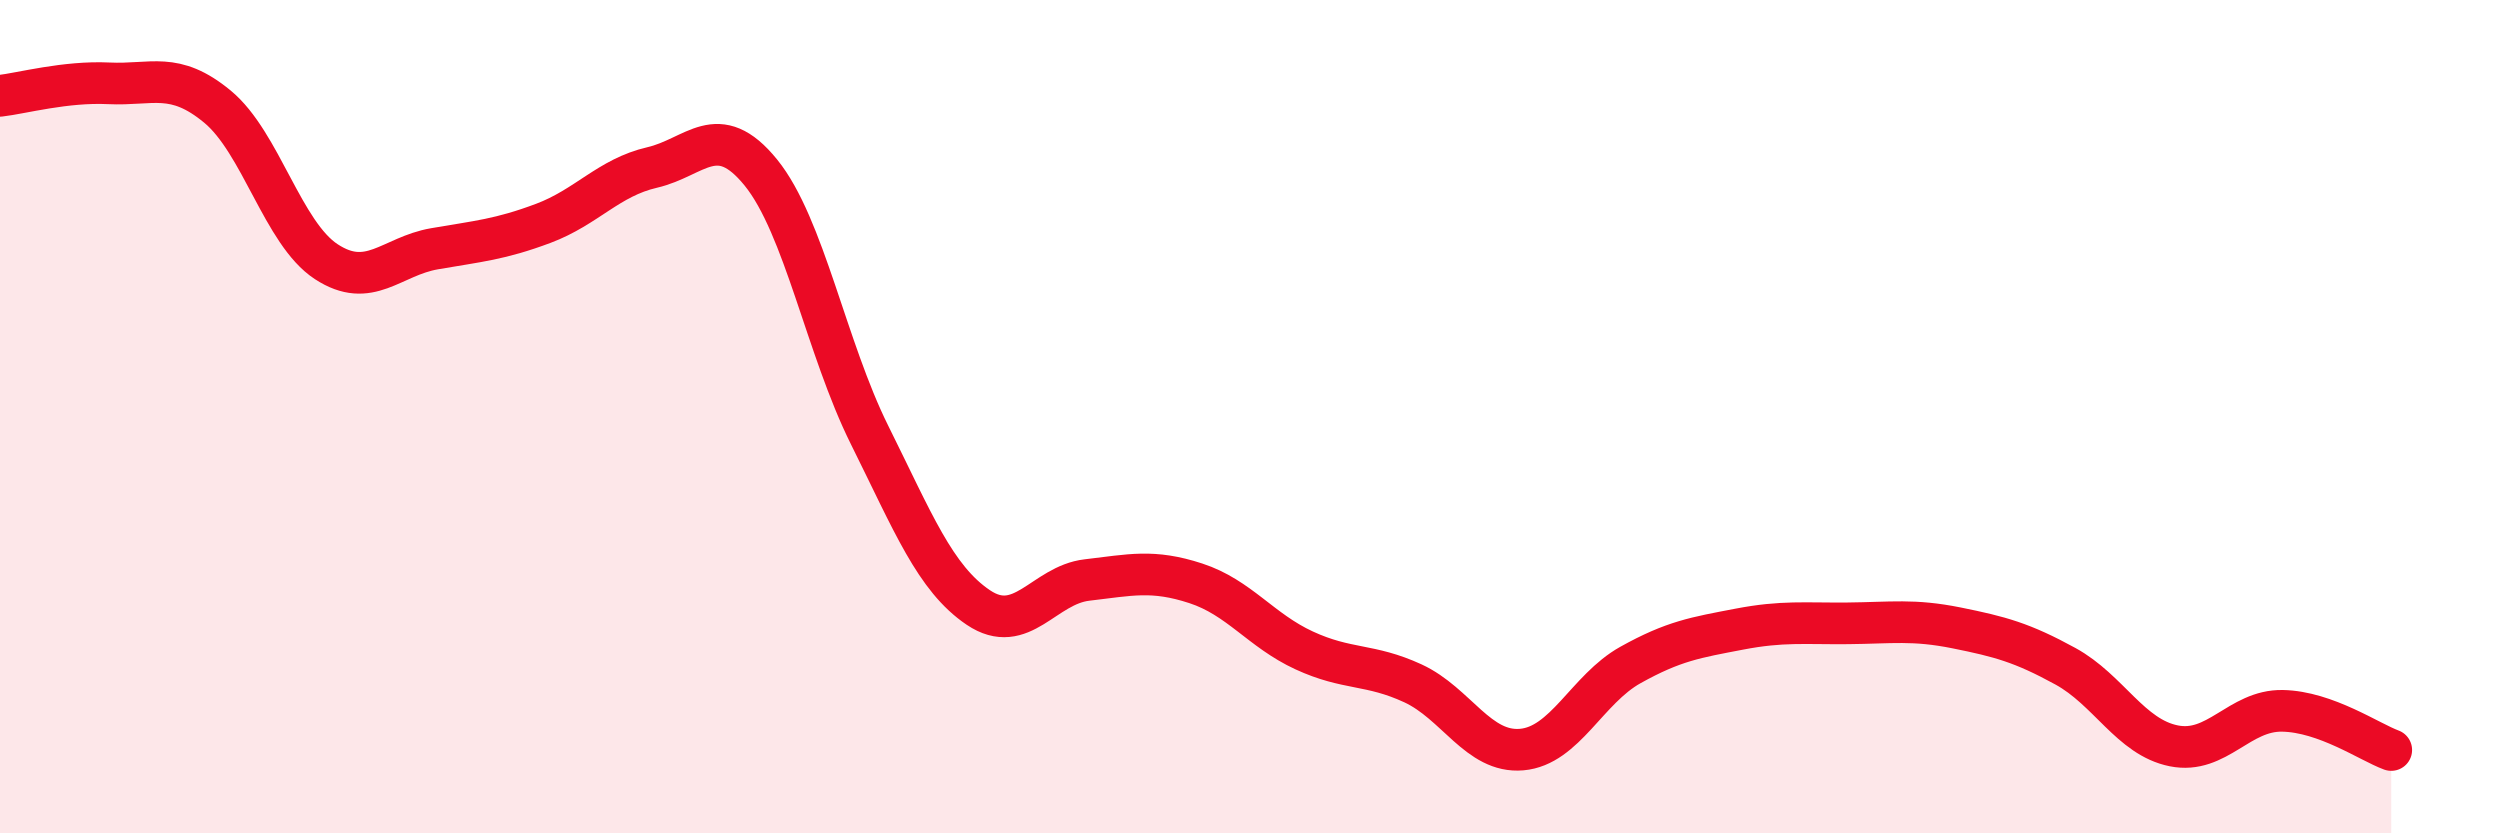
    <svg width="60" height="20" viewBox="0 0 60 20" xmlns="http://www.w3.org/2000/svg">
      <path
        d="M 0,2.3 C 0.52,2.24 1.57,1.95 2.61,2 C 3.65,2.05 4.18,1.7 5.22,2.56 C 6.26,3.42 6.79,5.6 7.83,6.28 C 8.87,6.96 9.39,6.15 10.43,5.97 C 11.47,5.79 12,5.75 13.04,5.36 C 14.08,4.97 14.61,4.26 15.65,4.02 C 16.69,3.78 17.22,2.86 18.26,4.14 C 19.3,5.42 19.83,8.35 20.87,10.44 C 21.91,12.53 22.44,13.88 23.48,14.58 C 24.52,15.28 25.05,14.04 26.09,13.92 C 27.13,13.8 27.66,13.66 28.7,14 C 29.74,14.34 30.26,15.13 31.3,15.61 C 32.34,16.09 32.87,15.92 33.91,16.4 C 34.95,16.88 35.48,18.08 36.52,17.99 C 37.56,17.9 38.09,16.54 39.13,15.96 C 40.17,15.38 40.7,15.3 41.74,15.1 C 42.78,14.9 43.31,14.97 44.35,14.96 C 45.39,14.95 45.92,14.86 46.96,15.07 C 48,15.28 48.53,15.42 49.57,15.99 C 50.61,16.56 51.13,17.69 52.17,17.9 C 53.21,18.11 53.74,17.04 54.78,17.06 C 55.82,17.08 56.87,17.81 57.39,18L57.39 20L0 20Z"
        fill="#EB0A25"
        opacity="0.1"
        stroke-linecap="round"
        stroke-linejoin="round"
      />
      <path
        d="M 0,2.3 C 0.52,2.24 1.57,1.95 2.61,2 C 3.65,2.05 4.18,1.7 5.22,2.56 C 6.26,3.42 6.79,5.6 7.83,6.28 C 8.87,6.96 9.39,6.15 10.43,5.97 C 11.47,5.79 12,5.75 13.04,5.36 C 14.08,4.97 14.61,4.26 15.65,4.02 C 16.69,3.78 17.22,2.86 18.26,4.14 C 19.3,5.42 19.83,8.35 20.87,10.44 C 21.91,12.53 22.44,13.88 23.48,14.58 C 24.52,15.28 25.05,14.04 26.09,13.92 C 27.13,13.8 27.66,13.66 28.7,14 C 29.74,14.34 30.26,15.13 31.3,15.61 C 32.34,16.09 32.87,15.92 33.91,16.4 C 34.95,16.88 35.48,18.08 36.52,17.99 C 37.56,17.9 38.09,16.54 39.13,15.96 C 40.17,15.38 40.7,15.3 41.74,15.1 C 42.78,14.9 43.31,14.97 44.35,14.96 C 45.39,14.95 45.92,14.86 46.96,15.07 C 48,15.28 48.53,15.42 49.57,15.99 C 50.61,16.56 51.13,17.69 52.17,17.9 C 53.21,18.11 53.74,17.04 54.78,17.06 C 55.82,17.08 56.87,17.81 57.39,18"
        stroke="#EB0A25"
        stroke-width="1"
        fill="none"
        stroke-linecap="round"
        stroke-linejoin="round"
      />
    </svg>
  